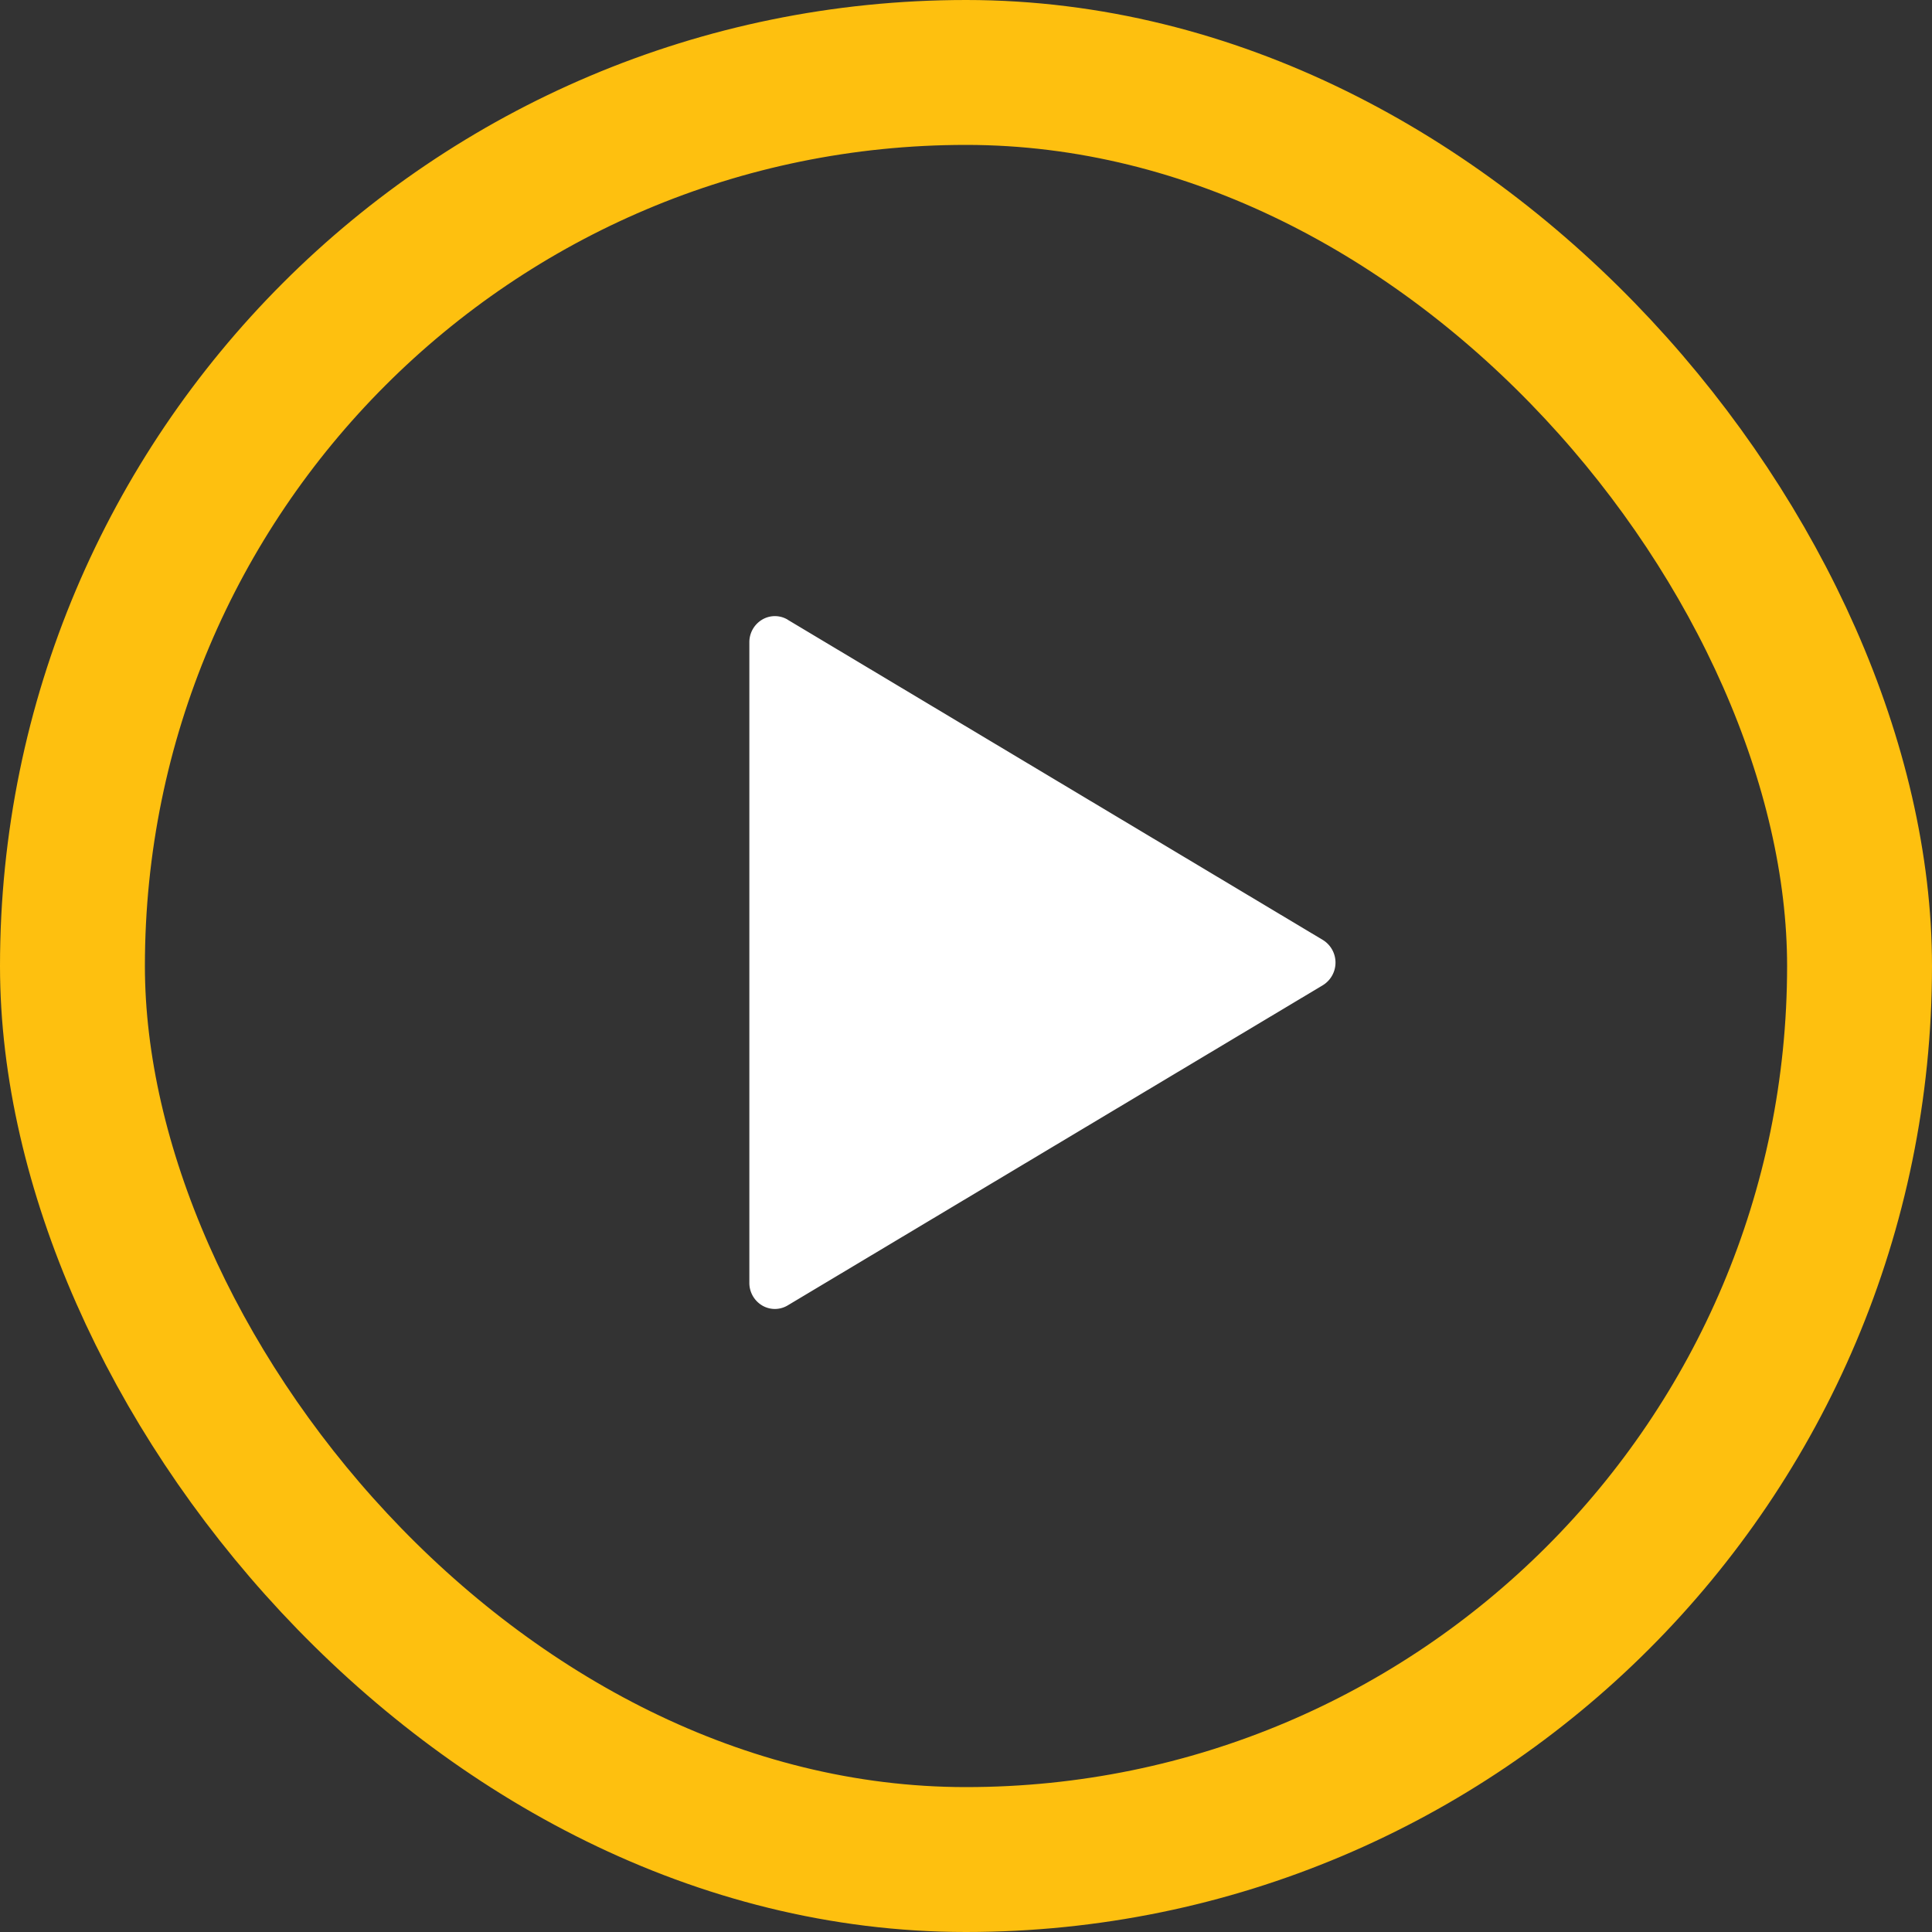 <svg xmlns="http://www.w3.org/2000/svg" width="80" height="80" viewBox="0 0 80 80">
  <rect x="0" y="0" width="80" height="80" fill="#333333" stroke="none"/>
  <g id="button-play" transform="translate(202.66 3407.847) rotate(180)">
    <g id="Rectangle_136" data-name="Rectangle 136" transform="translate(122.66 3327.847)" fill="none" stroke="#fec00f" stroke-width="6">
      <rect width="80" height="80" rx="40" stroke="none"/>
      <rect x="3" y="3" width="74" height="74" rx="37" fill="none"/>
    </g>
    <g id="play-mini-fill" transform="translate(171.631 3382.333) rotate(180)">
      <path id="Path_134" data-name="Path 134" d="M1.586.147,23.753,13.411a1.1,1.1,0,0,1,0,1.867L1.586,28.541a1.032,1.032,0,0,1-1.059,0A1.087,1.087,0,0,1,0,27.6V1.082A1.087,1.087,0,0,1,.529.144a1.032,1.032,0,0,1,1.057,0Z" transform="translate(0 0)" fill="#fff"/>
    </g>
  </g>
</svg>
